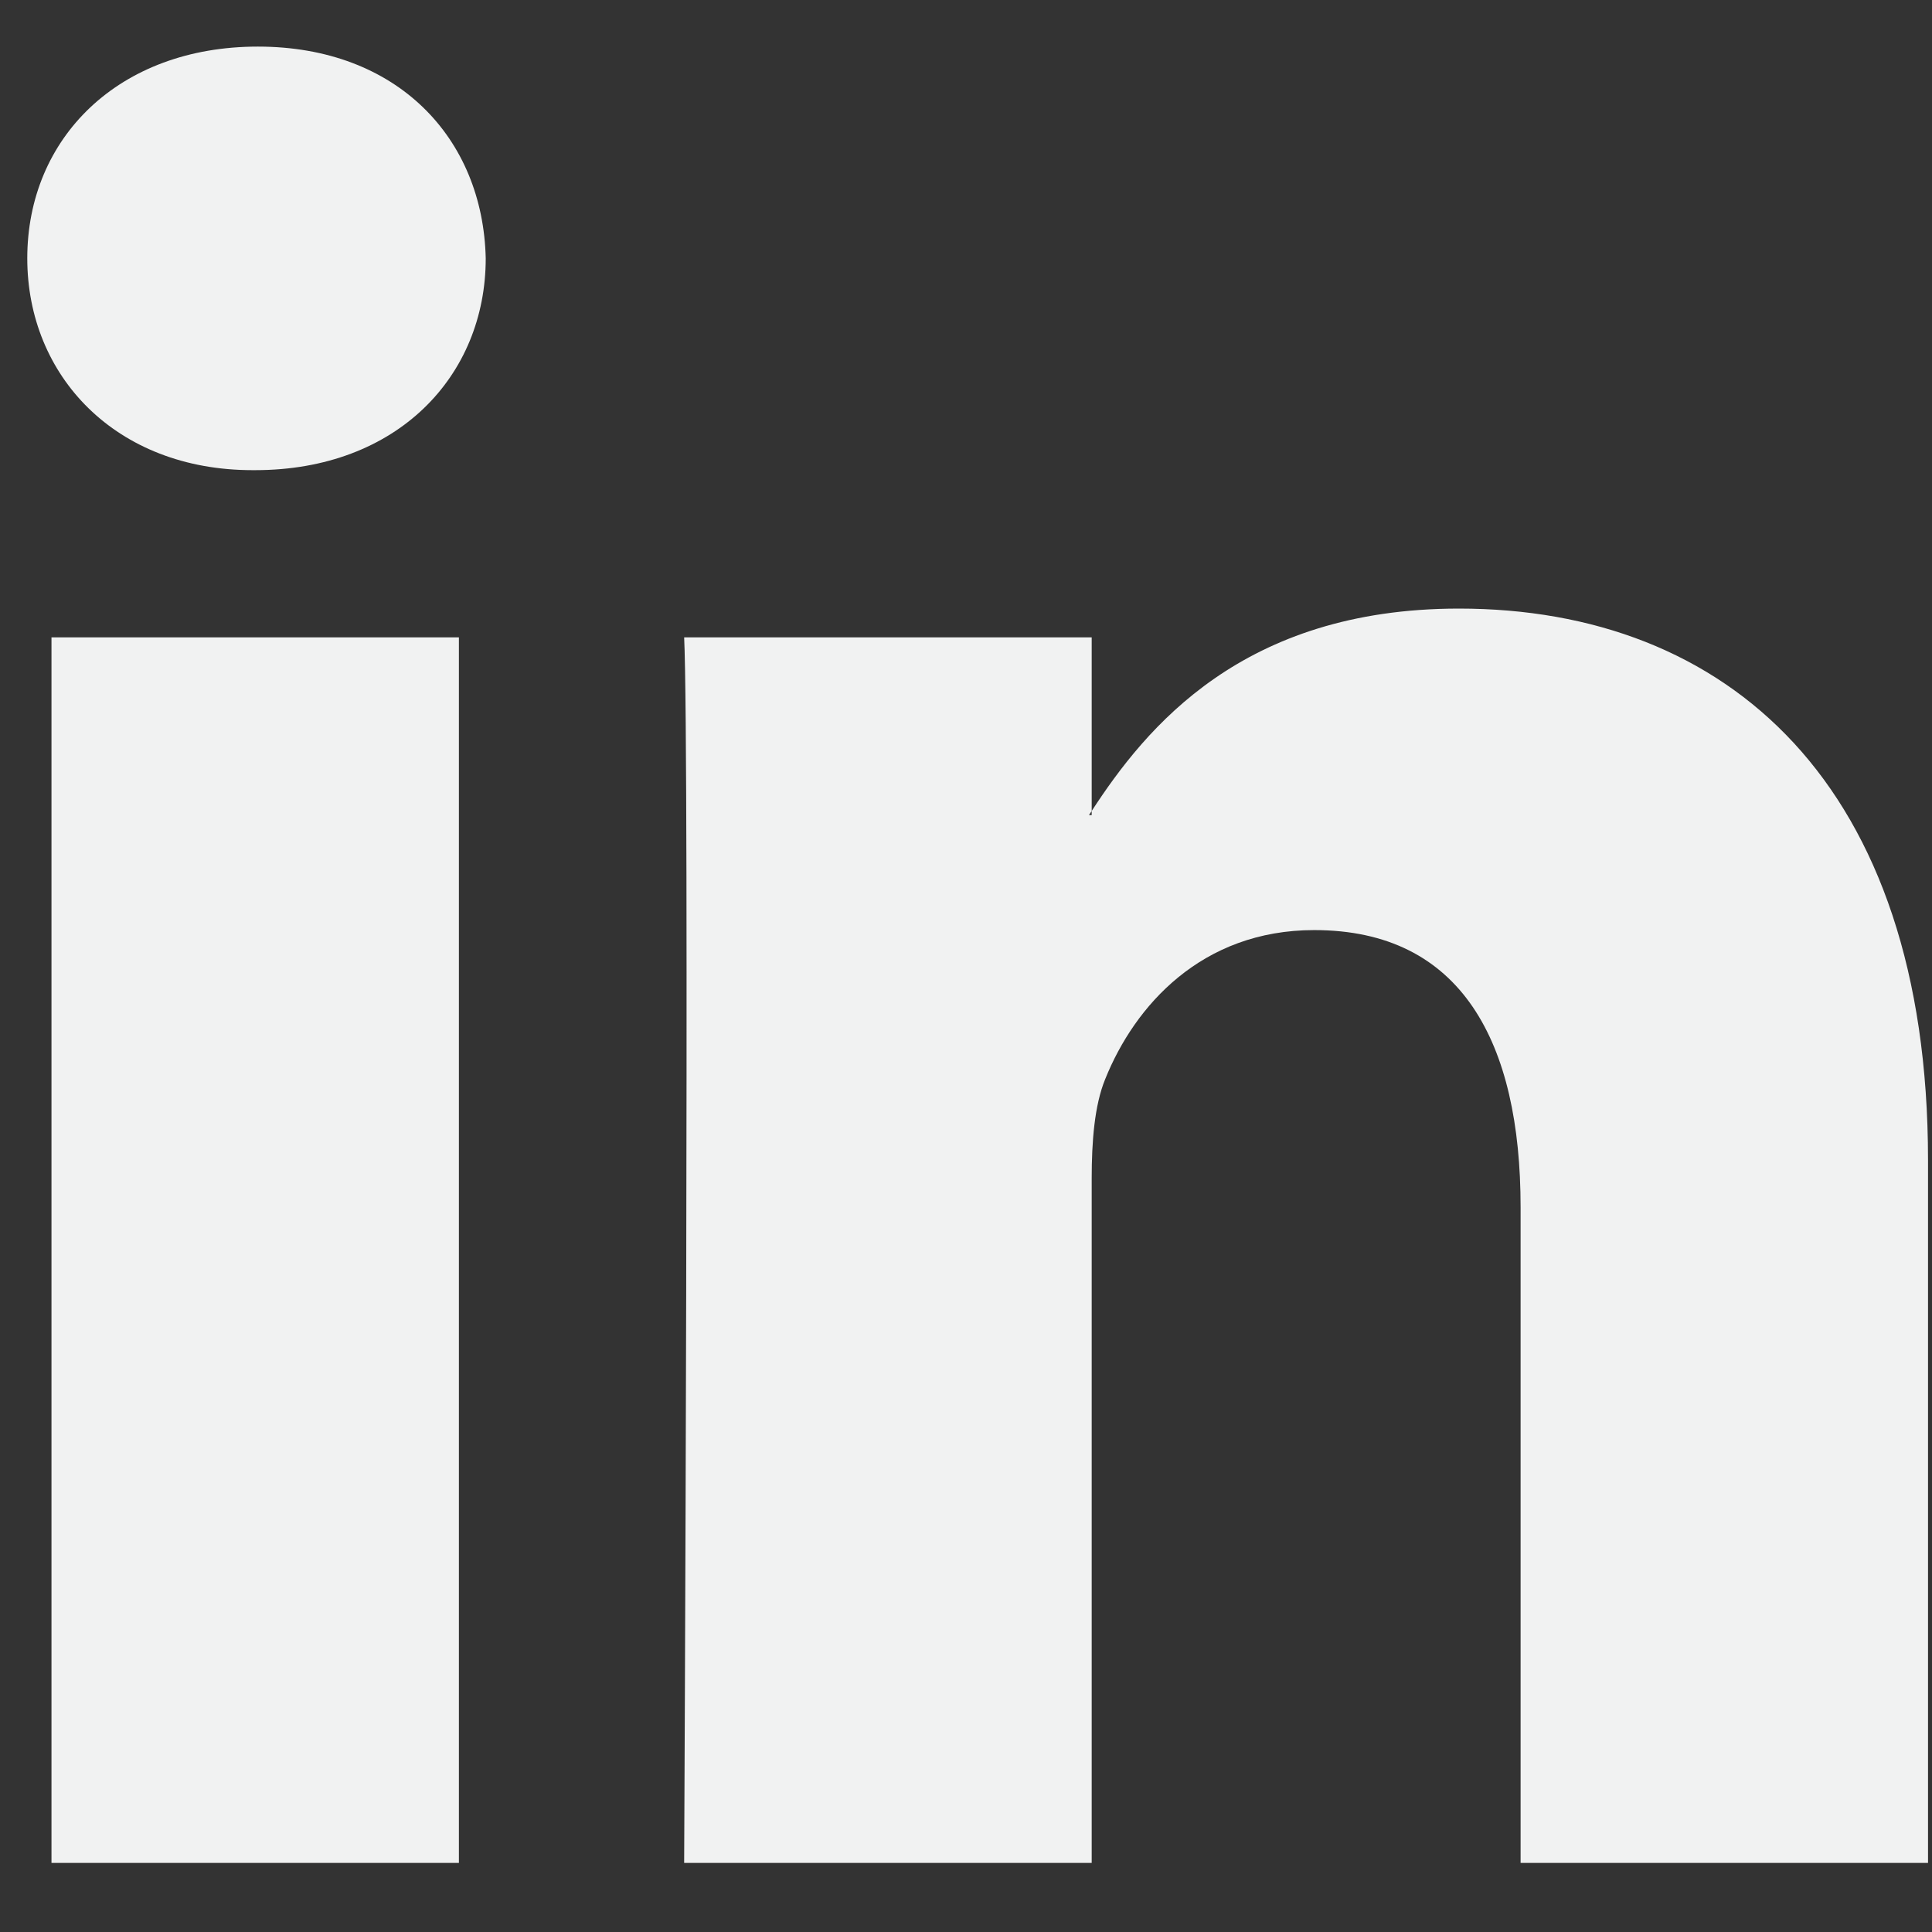 <svg width="17" height="17" viewBox="0 0 17 17" fill="none" xmlns="http://www.w3.org/2000/svg">
<rect x="0" y="0" width="17" height="17" fill="#333333" stroke="none"/>
<path d="M16.965 10.208V16.392H13.38V10.622C13.38 9.174 12.862 8.184 11.564 8.184C10.573 8.184 9.984 8.85 9.725 9.495C9.63 9.726 9.606 10.046 9.606 10.369V16.392H6.02C6.02 16.392 6.068 6.62 6.02 5.608H9.606V7.136C9.599 7.148 9.589 7.16 9.582 7.172H9.606V7.136C10.083 6.403 10.932 5.355 12.838 5.355C15.196 5.355 16.965 6.896 16.965 10.208ZM2.269 0.41C1.043 0.41 0.24 1.215 0.24 2.273C0.24 3.308 1.019 4.137 2.222 4.137H2.245C3.496 4.137 4.274 3.308 4.274 2.273C4.25 1.215 3.496 0.41 2.269 0.41ZM0.453 16.392H4.038V5.608H0.453V16.392Z" fill="#F1F2F2"/>
</svg>
